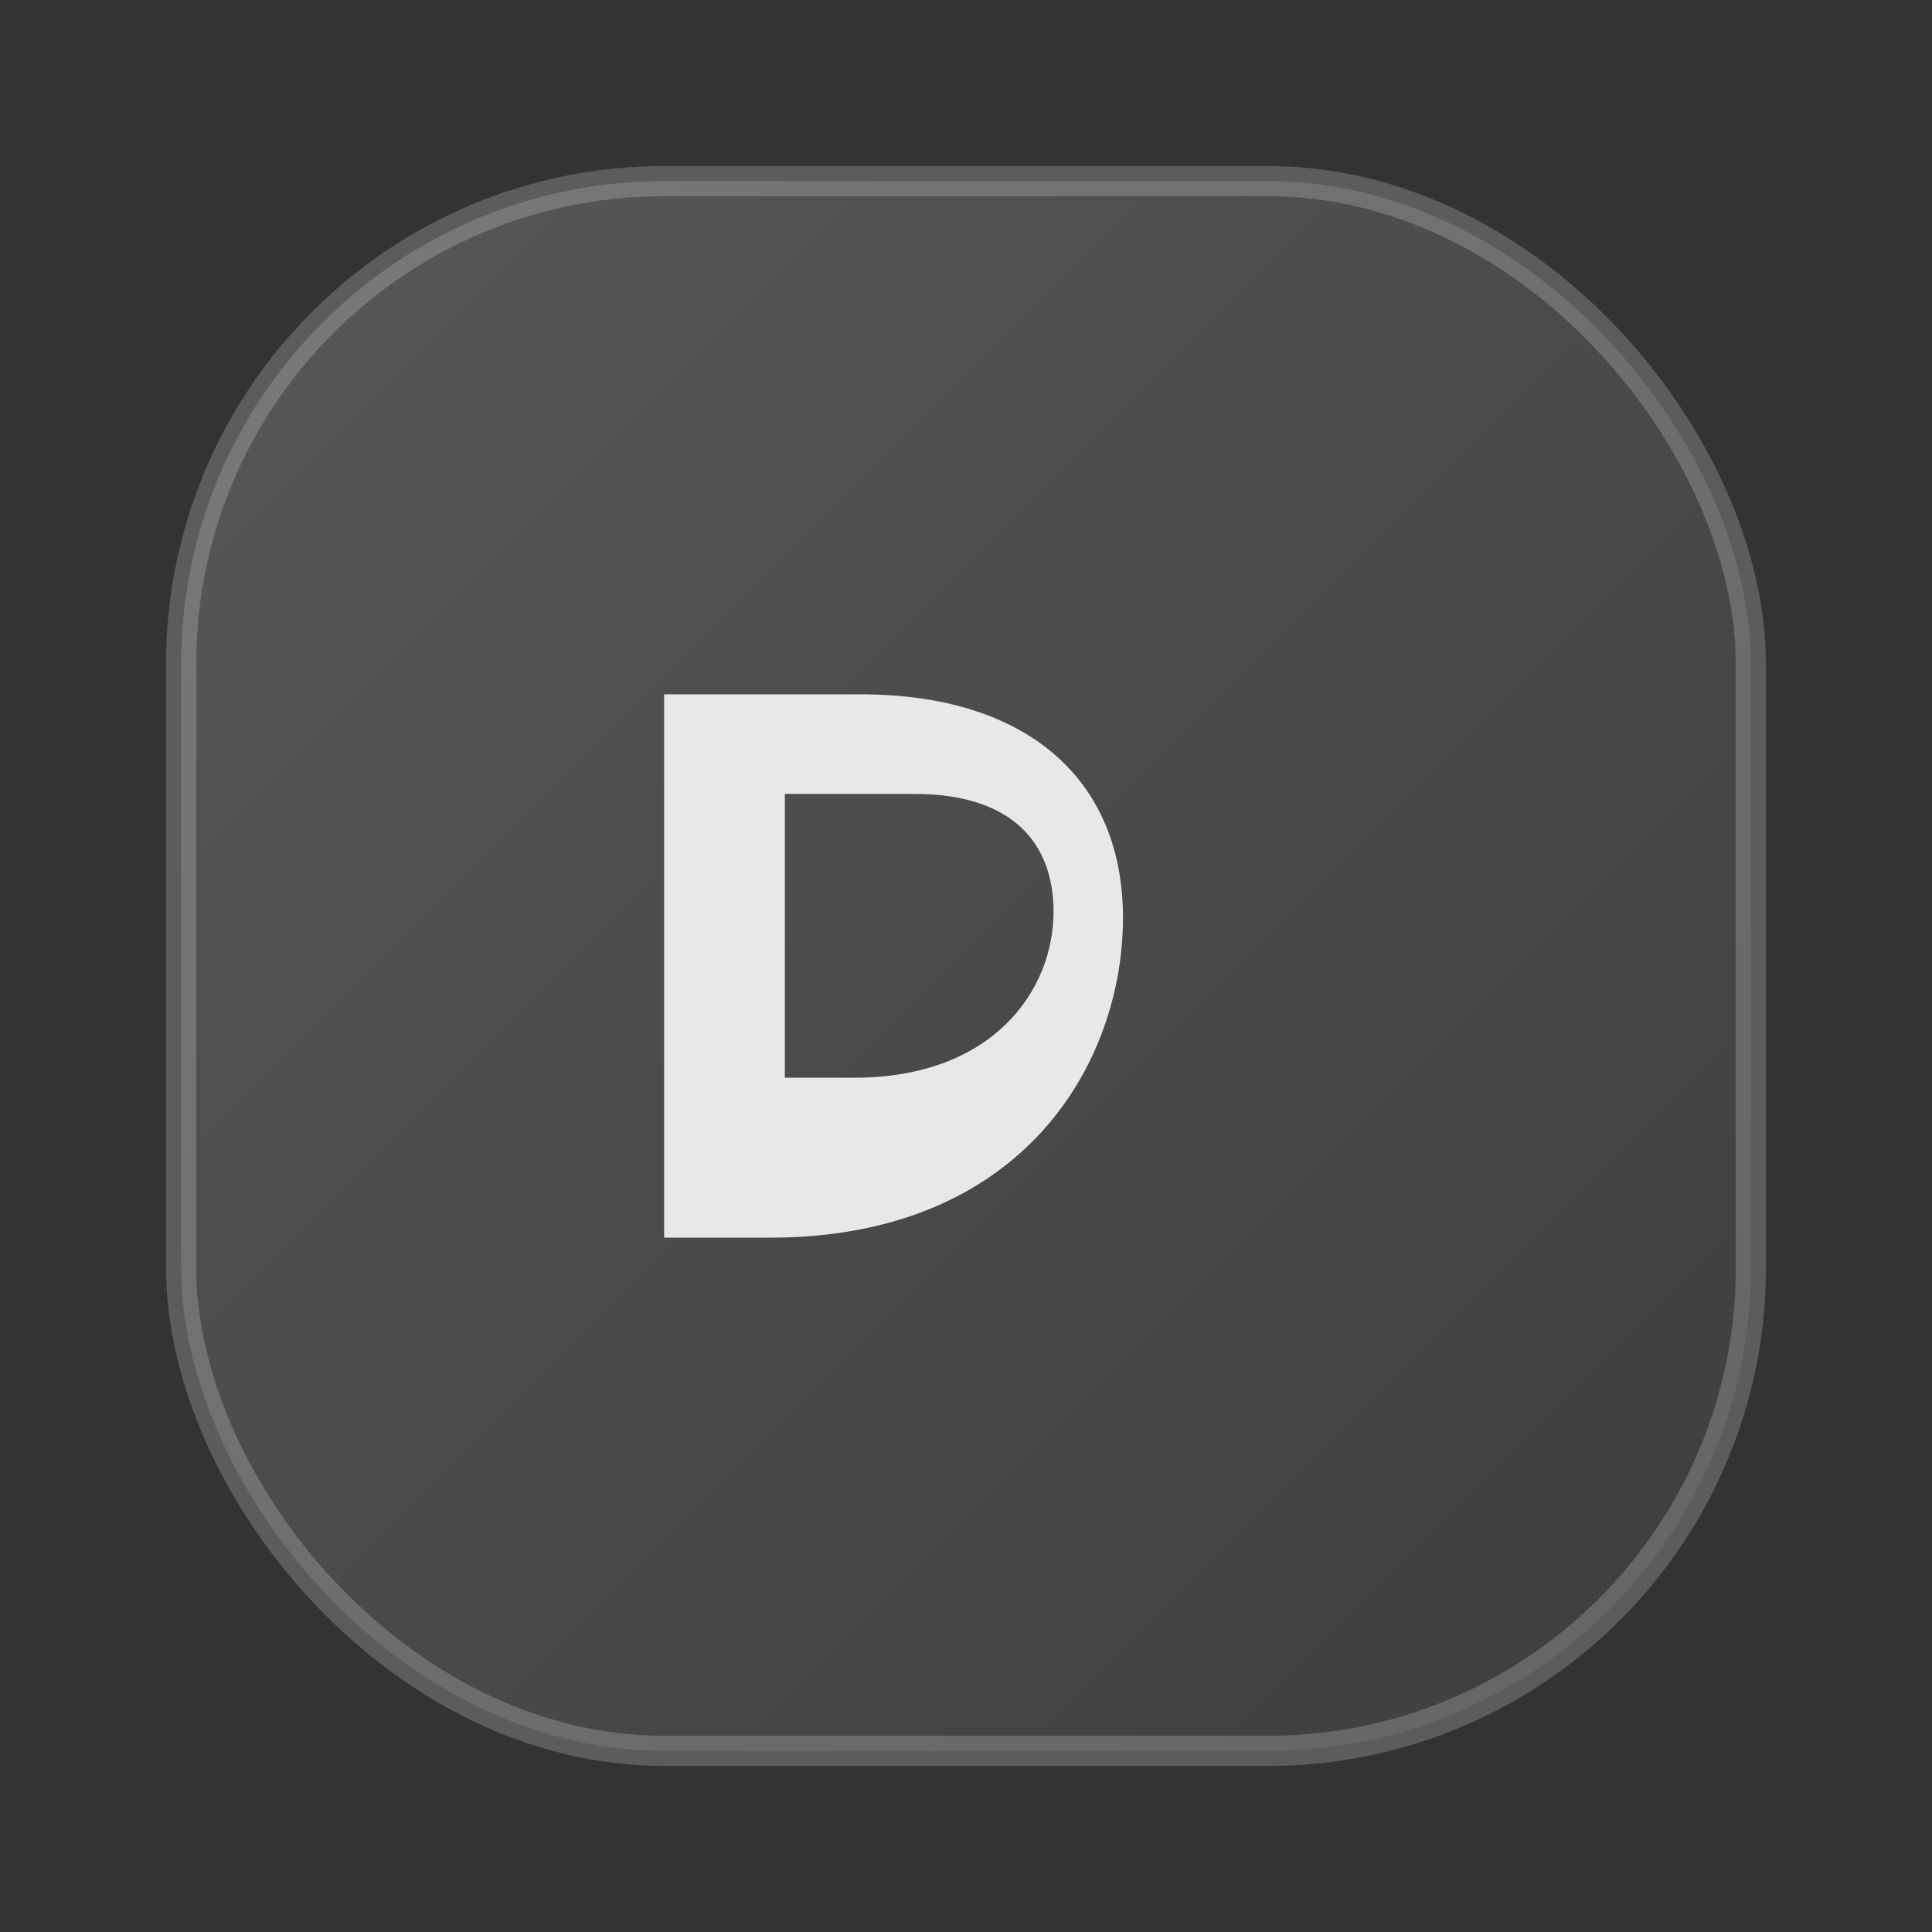 <svg xmlns="http://www.w3.org/2000/svg" viewBox="0 0 64 64">
  <rect x="0" y="0" width="64" height="64" fill="#333333" stroke="none"/>
  <defs>
    <linearGradient id="g" x1="0" x2="1" y1="0" y2="1">
      <stop offset="0" stop-color="#ffffff" stop-opacity=".18"/>
      <stop offset="1" stop-color="#ffffff" stop-opacity=".05"/>
    </linearGradient>
  </defs>
  <rect x="6" y="6" width="52" height="52" rx="16" fill="url(#g)" stroke="#ffffff" stroke-opacity=".20"/>
  <path d="M22 41V23h6.5c5.5 0 8.7 2.8 8.7 7.4 0 4.8-3.3 10.6-11.7 10.6H22zm6.3-5.3c4.6 0 6.6-2.9 6.6-5.5 0-2.3-1.4-3.9-4.6-3.9H26v9.4h2.3z" fill="#f5f5f7" fill-opacity=".92"/>
</svg>
